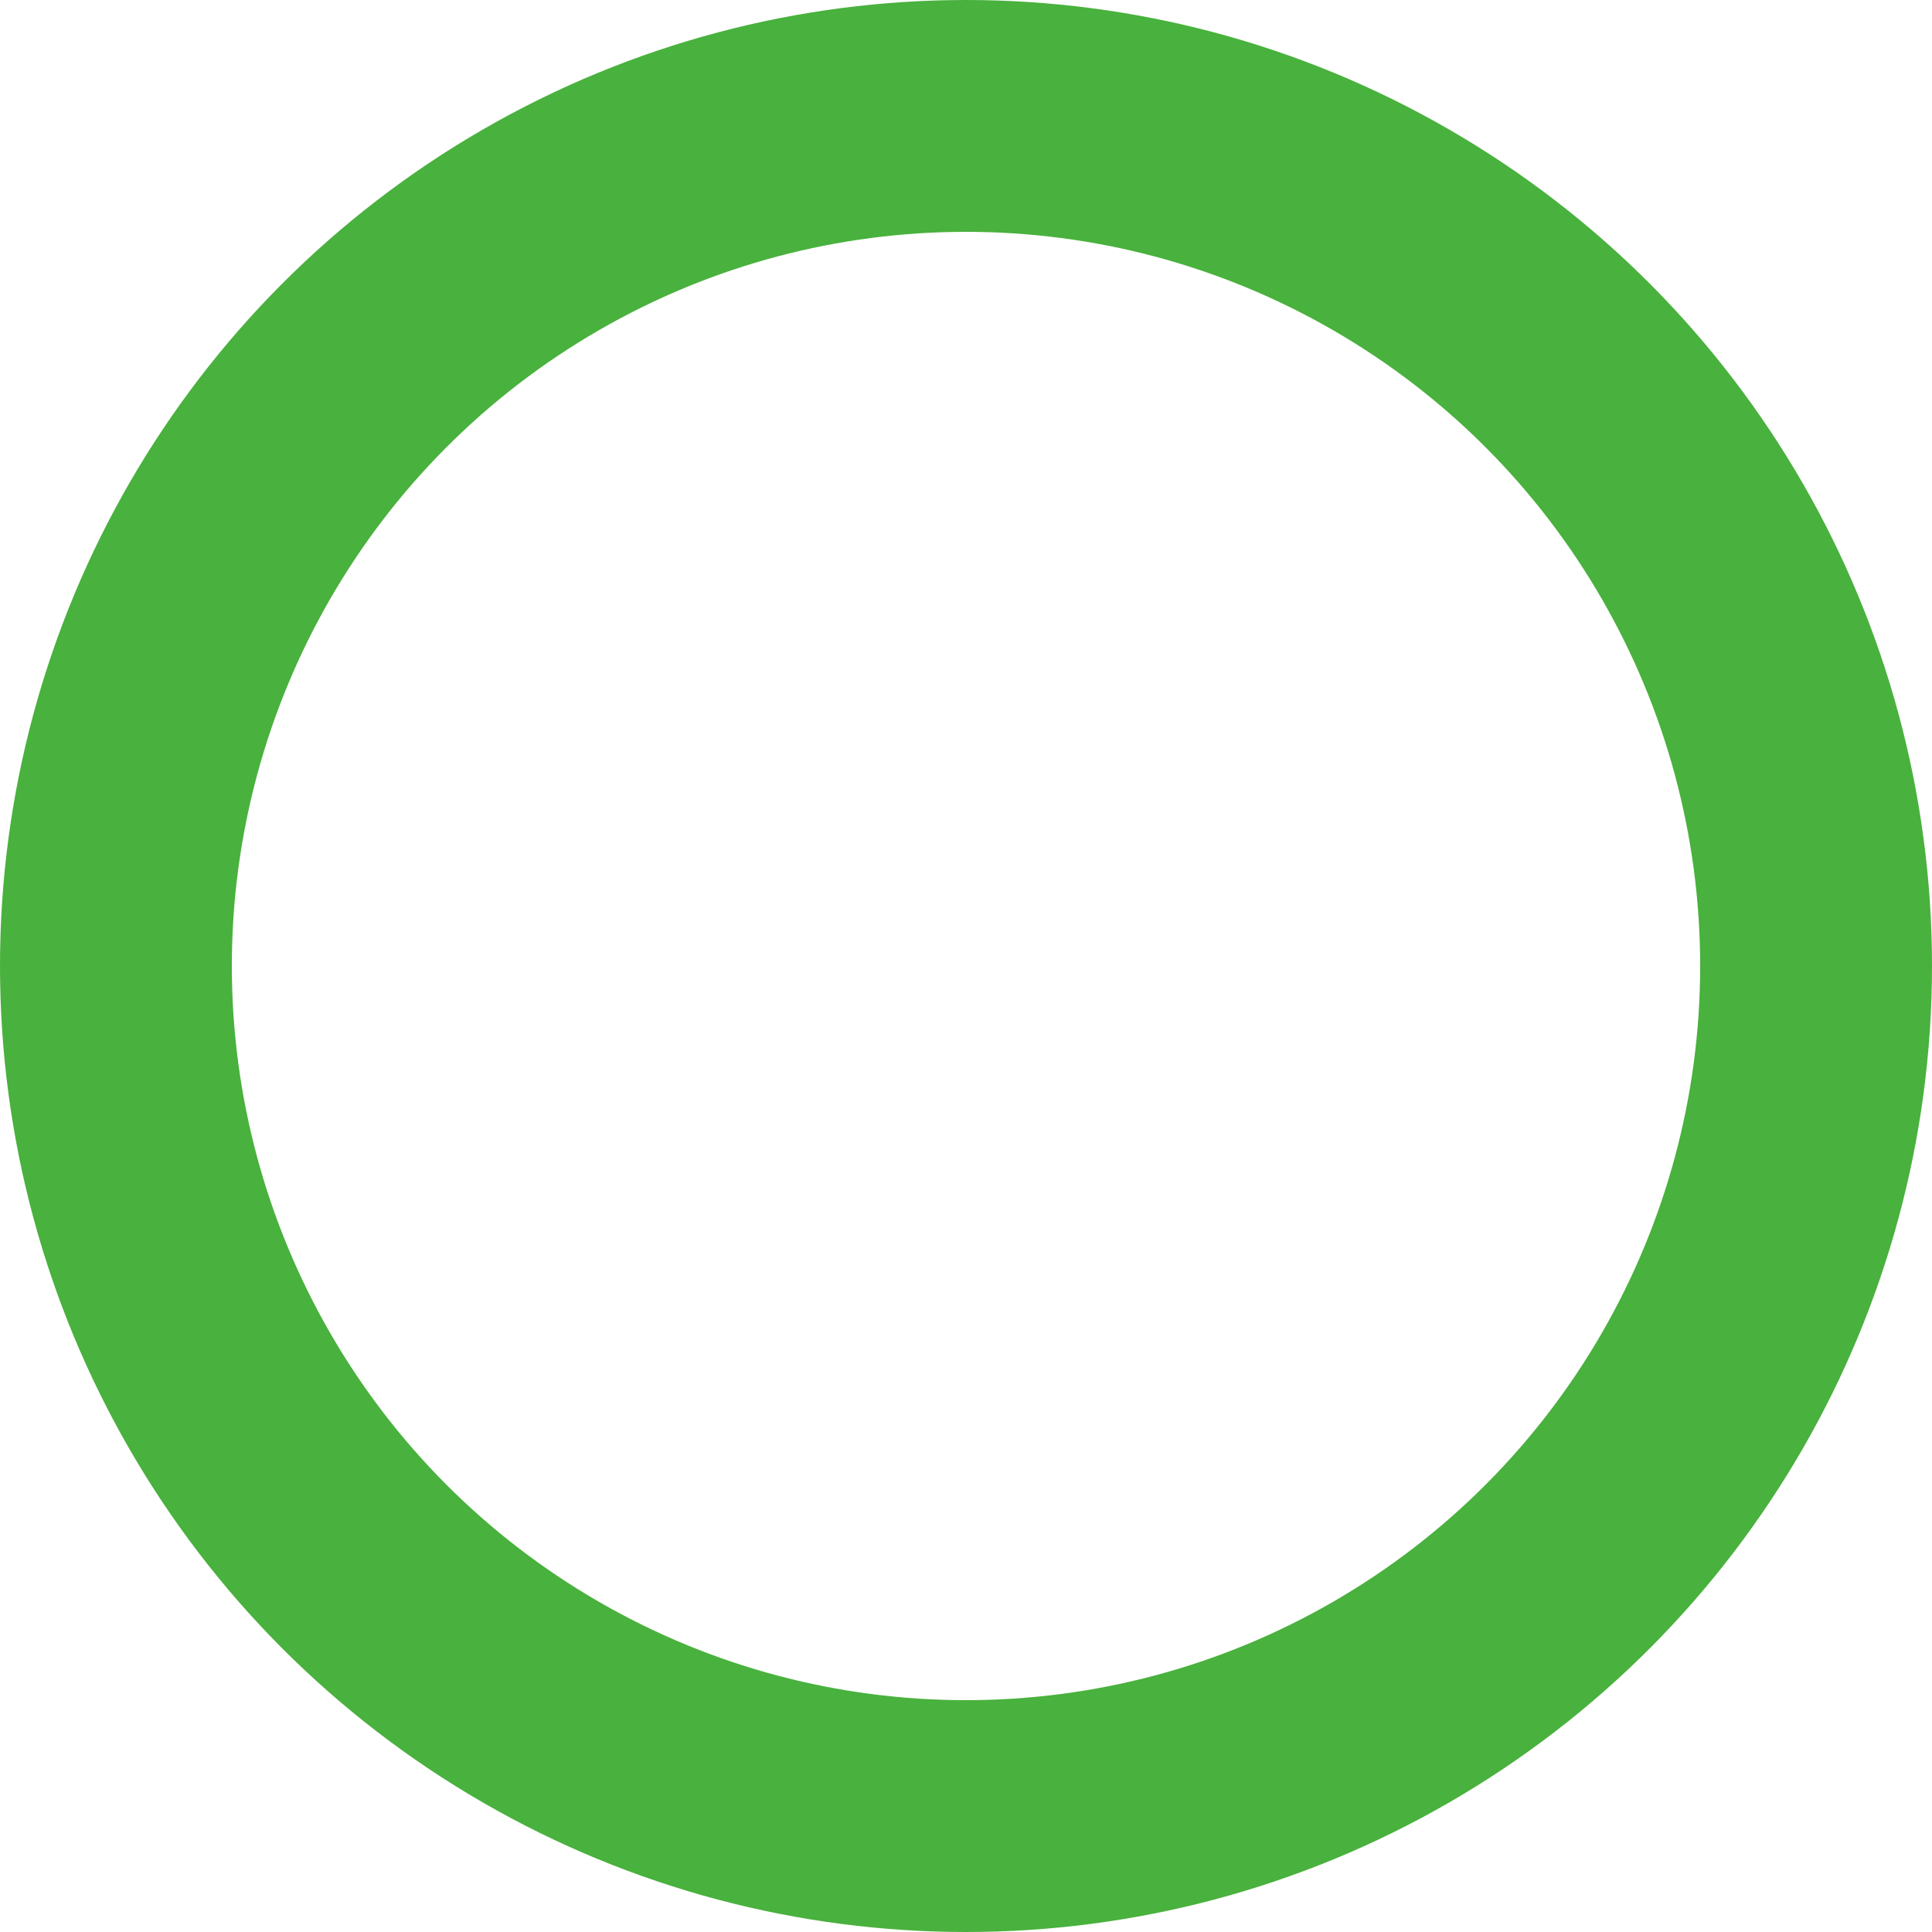 <svg xmlns="http://www.w3.org/2000/svg" width="50" height="50" viewBox="0 0 50 50"><g fill="none" stroke="#49b13d" stroke-width="6"><circle cx="25" cy="25" r="25" stroke="none"/><circle cx="25" cy="25" r="22" fill="none"/></g></svg>